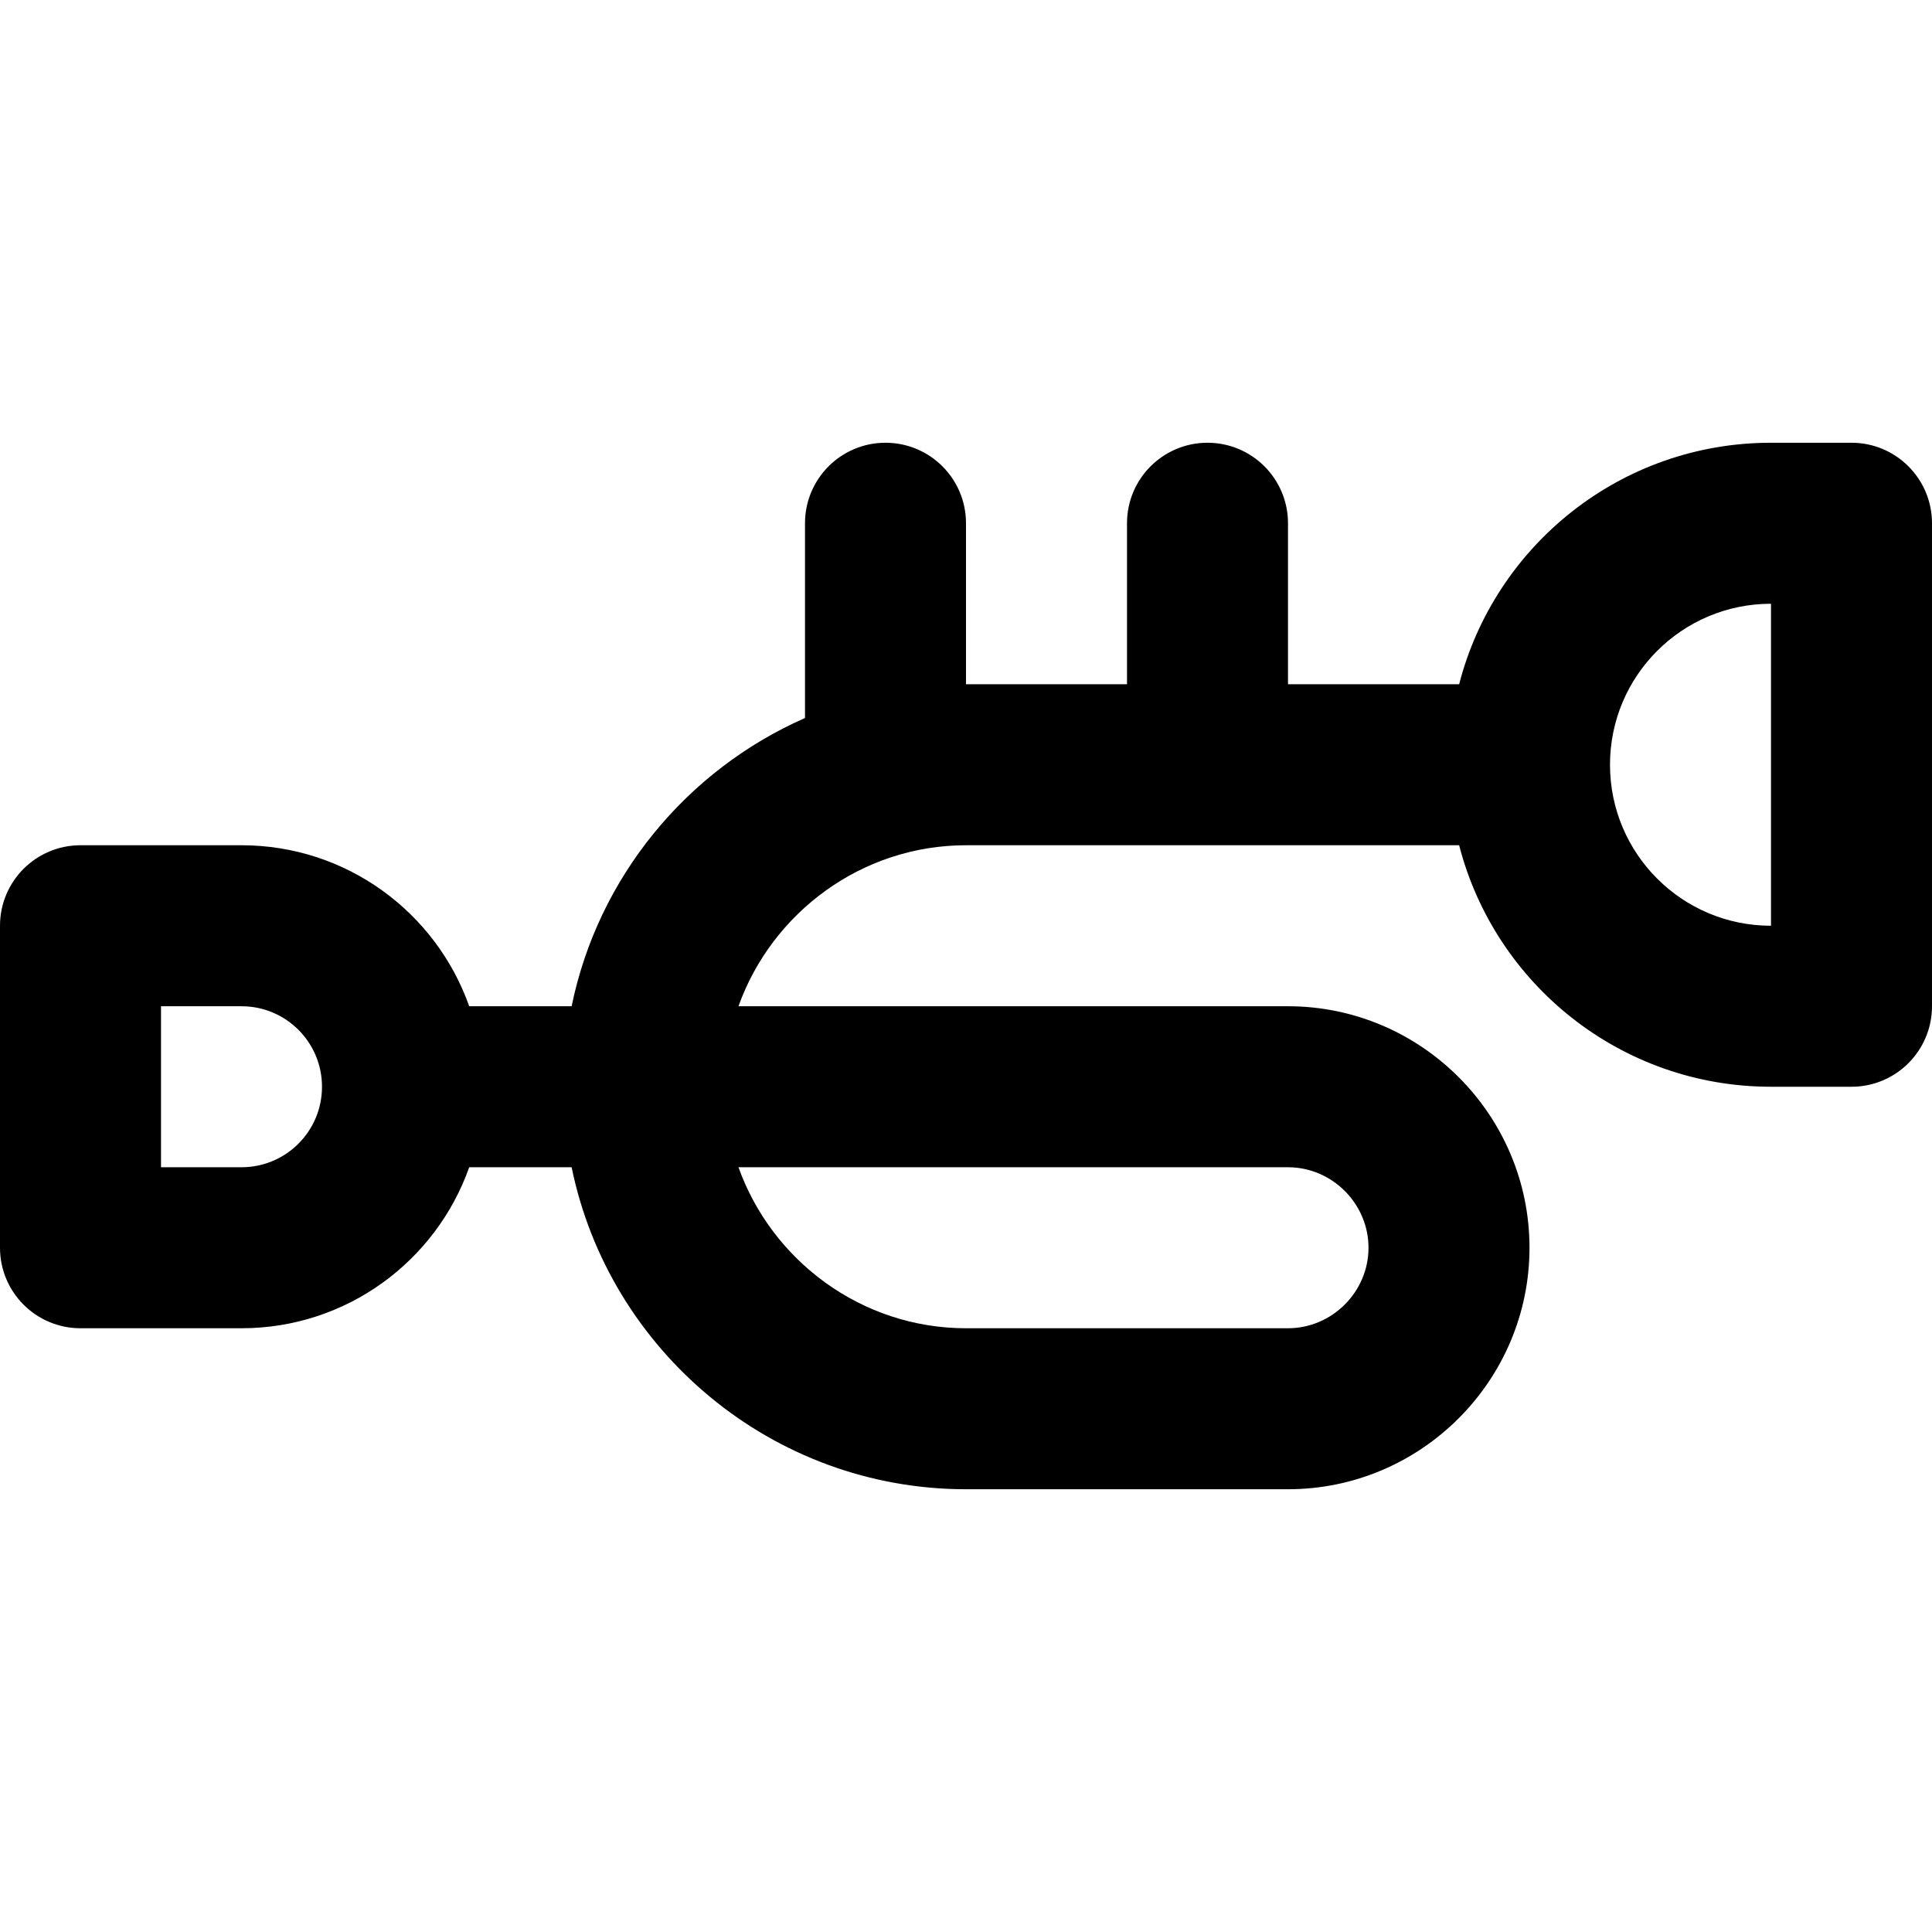 <?xml version="1.0" encoding="iso-8859-1"?>
<!-- Uploaded to: SVG Repo, www.svgrepo.com, Generator: SVG Repo Mixer Tools -->
<svg fill="#000000" height="800px" width="800px" version="1.1" id="Layer_1" xmlns="http://www.w3.org/2000/svg" xmlns:xlink="http://www.w3.org/1999/xlink" 
	 viewBox="0 0 512 512" xml:space="preserve">
<g>
	<g>
		<path d="M490.667,117.333h-21.333c-39.765,0-73.173,27.193-82.645,64h-45.355v-42.667c0-11.782-9.551-21.333-21.333-21.333
			c-11.782,0-21.333,9.551-21.333,21.333v42.667H256v-42.667c0-11.782-9.551-21.333-21.333-21.333
			c-11.782,0-21.333,9.551-21.333,21.333v51.616c-31.299,13.756-54.836,42.132-61.846,76.384h-27.142
			C115.562,241.808,91.872,224,64,224H21.333C9.551,224,0,233.551,0,245.333v85.333C0,342.449,9.551,352,21.333,352H64
			c27.872,0,51.562-17.808,60.346-42.667h27.142c9.939,48.566,53.098,85.333,104.512,85.333h21.333h64c35.249,0,64-28.751,64-64
			c0-35.249-28.751-64-64-64h-145.63C204.556,241.896,228.318,224,256,224h130.688c9.472,36.807,42.88,64,82.645,64h21.333
			c11.782,0,21.333-9.551,21.333-21.333v-128C512,126.885,502.449,117.333,490.667,117.333z M64,309.333H42.667v-42.667H64
			c11.791,0,21.333,9.542,21.333,21.333S75.791,309.333,64,309.333z M362.667,330.667c0,11.685-9.649,21.333-21.333,21.333h-64H256
			c-27.682,0-51.444-17.896-60.297-42.667h145.63C353.018,309.333,362.667,318.982,362.667,330.667z M469.333,245.333
			c-23.567,0-42.667-19.099-42.667-42.667S445.766,160,469.333,160V245.333z"/>
	</g>
</g>
</svg>